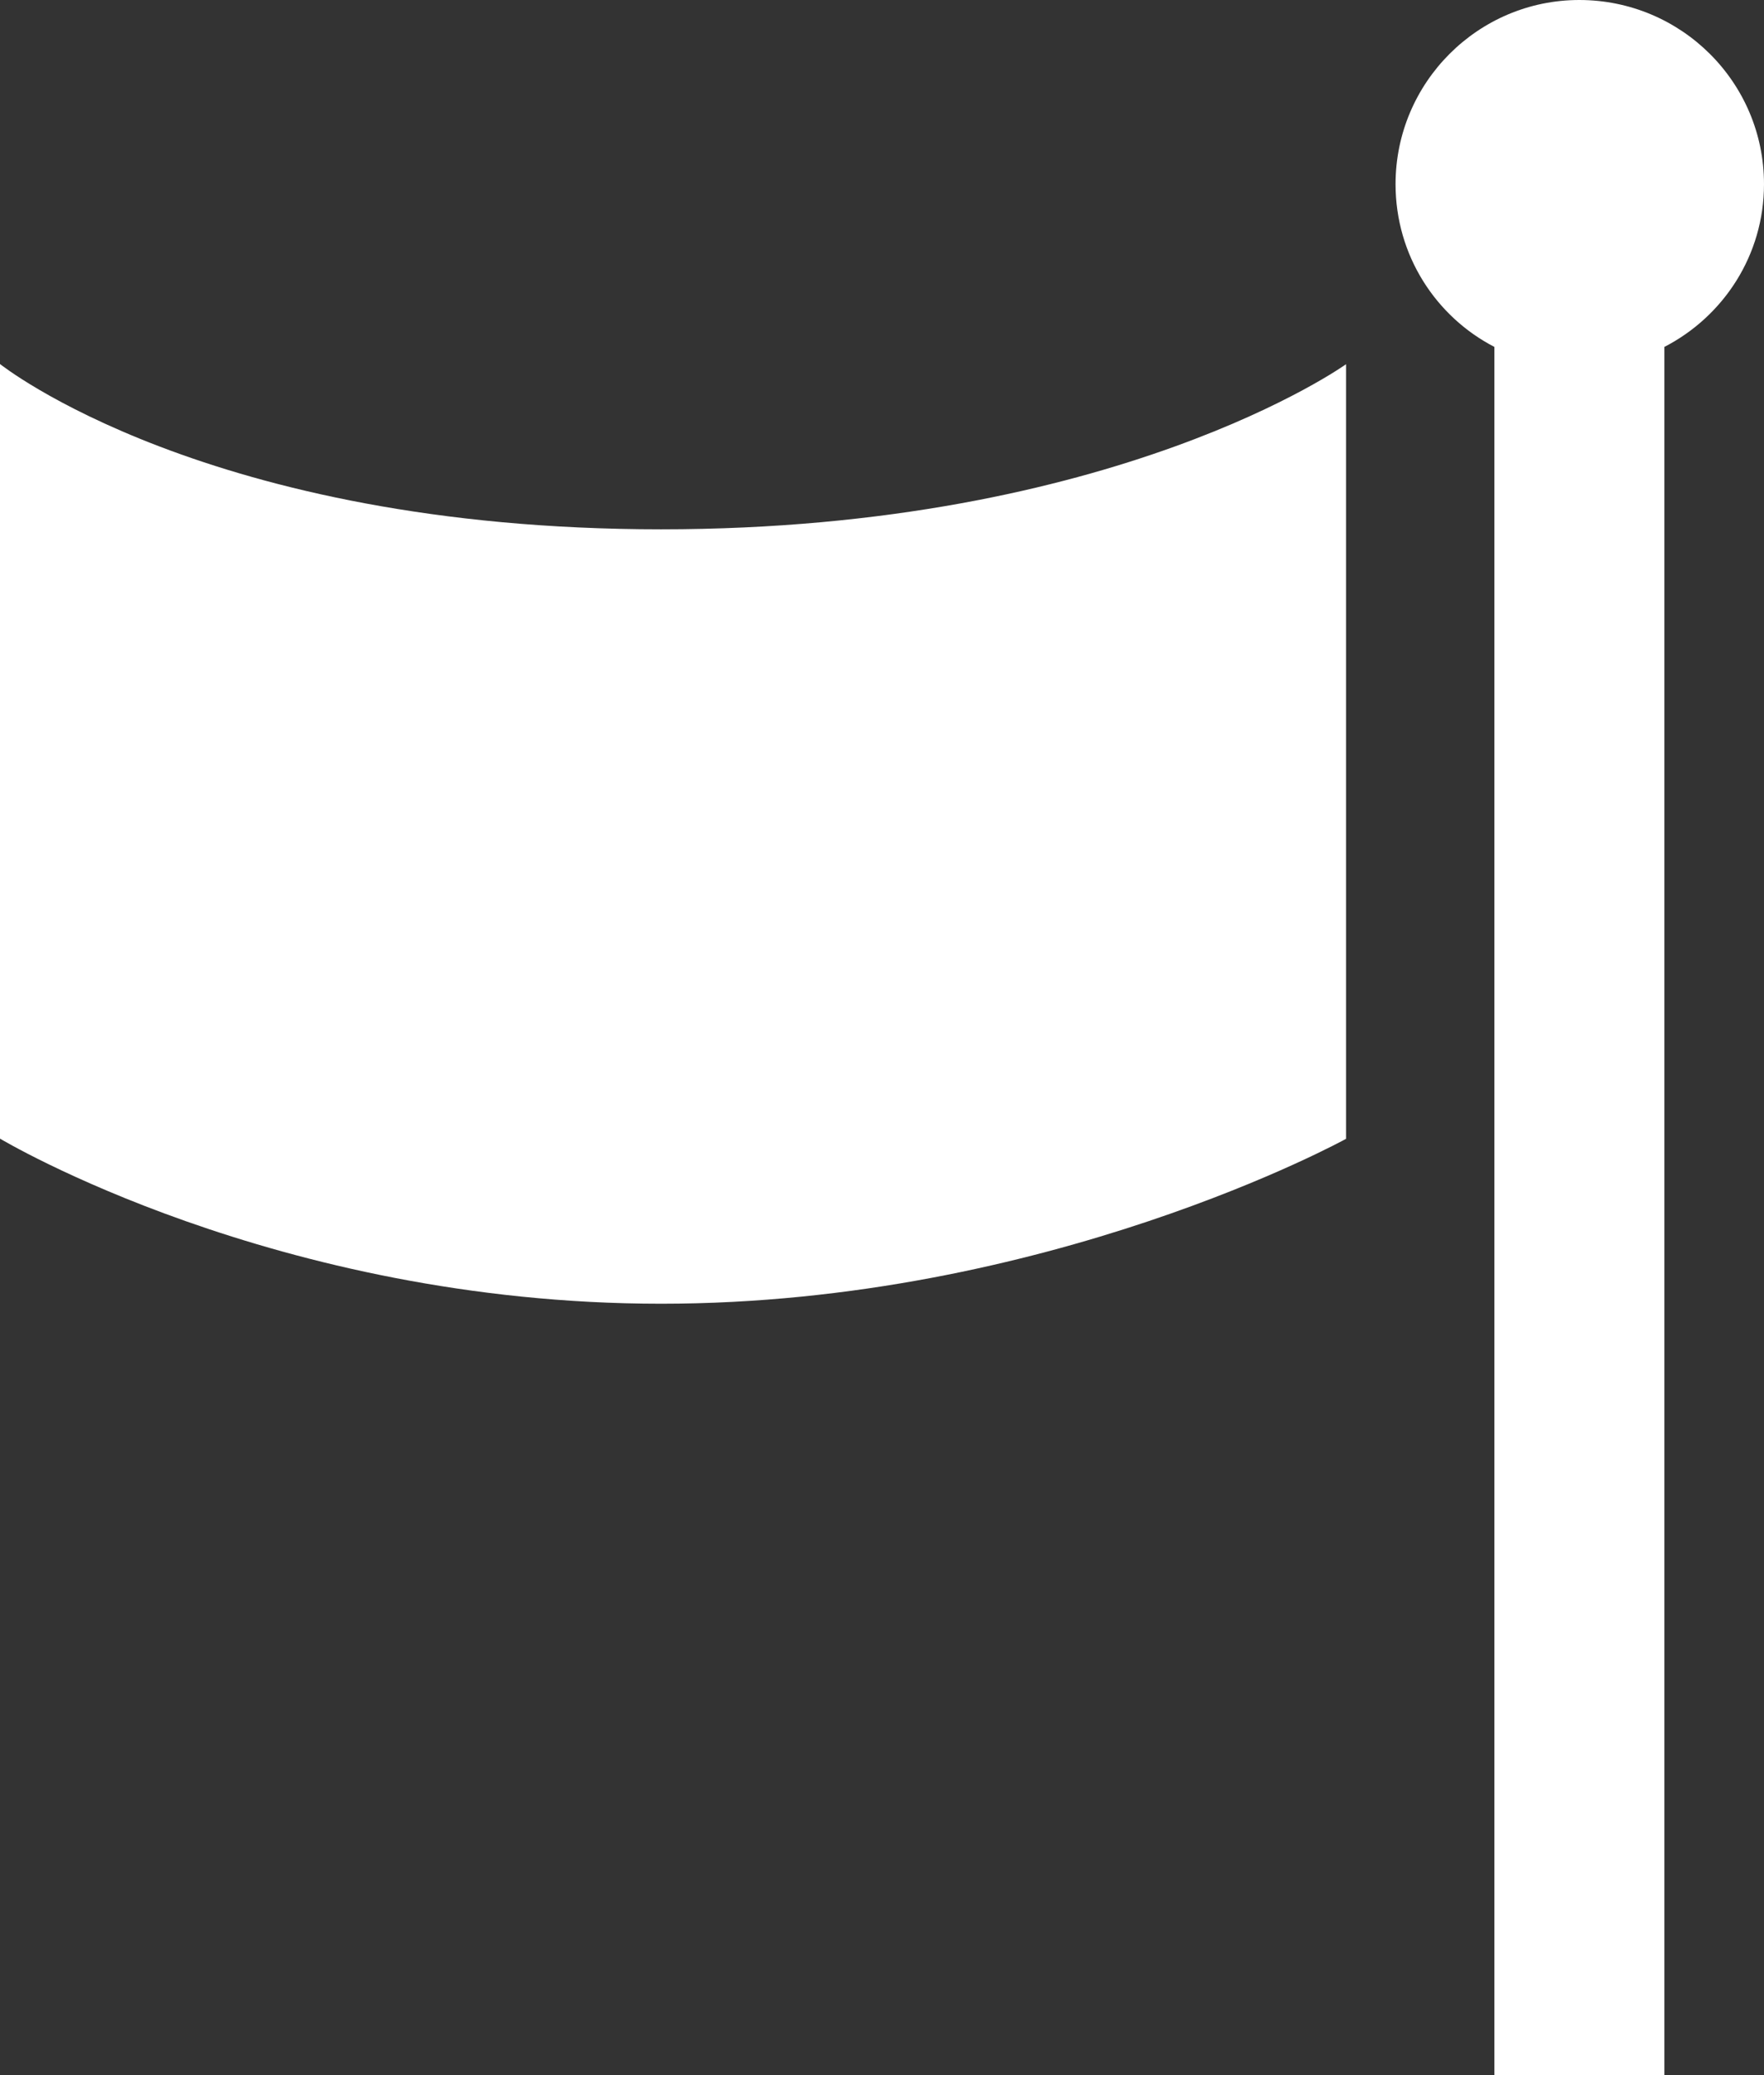 <?xml version="1.0" encoding="utf-8"?>
<!-- Generator: Adobe Illustrator 24.0.3, SVG Export Plug-In . SVG Version: 6.00 Build 0)  -->
<svg version="1.1" id="Laag_1" xmlns="http://www.w3.org/2000/svg" xmlns:xlink="http://www.w3.org/1999/xlink" x="0px" y="0px"
	 viewBox="0 0 89.77 105.58" style="enable-background:new 0 0 89.77 105.58;" xml:space="preserve">
<rect x="0" y="0" width="89.77" height="105.58" fill="#333333" stroke="none"/>
<style type="text/css">
	.st0{fill:#FFFFFF;}
</style>
<g>
	<path class="st0" d="M80.37,0c5.19,0,9.4,4.19,9.4,9.37c0,3.61-2.06,6.73-5.07,8.28v87.93h-8.65V17.65
		c-2.98-1.54-5.03-4.66-5.03-8.28C71.02,4.2,75.22,0,80.37,0 M33.64,26.93c23.14,0,34.86-8.4,34.86-8.4v39.41
		c0,0-15.22,8.39-34.86,8.39S0,57.93,0,57.93V18.52C0,18.52,10.5,26.93,33.64,26.93"/>
</g>
</svg>
